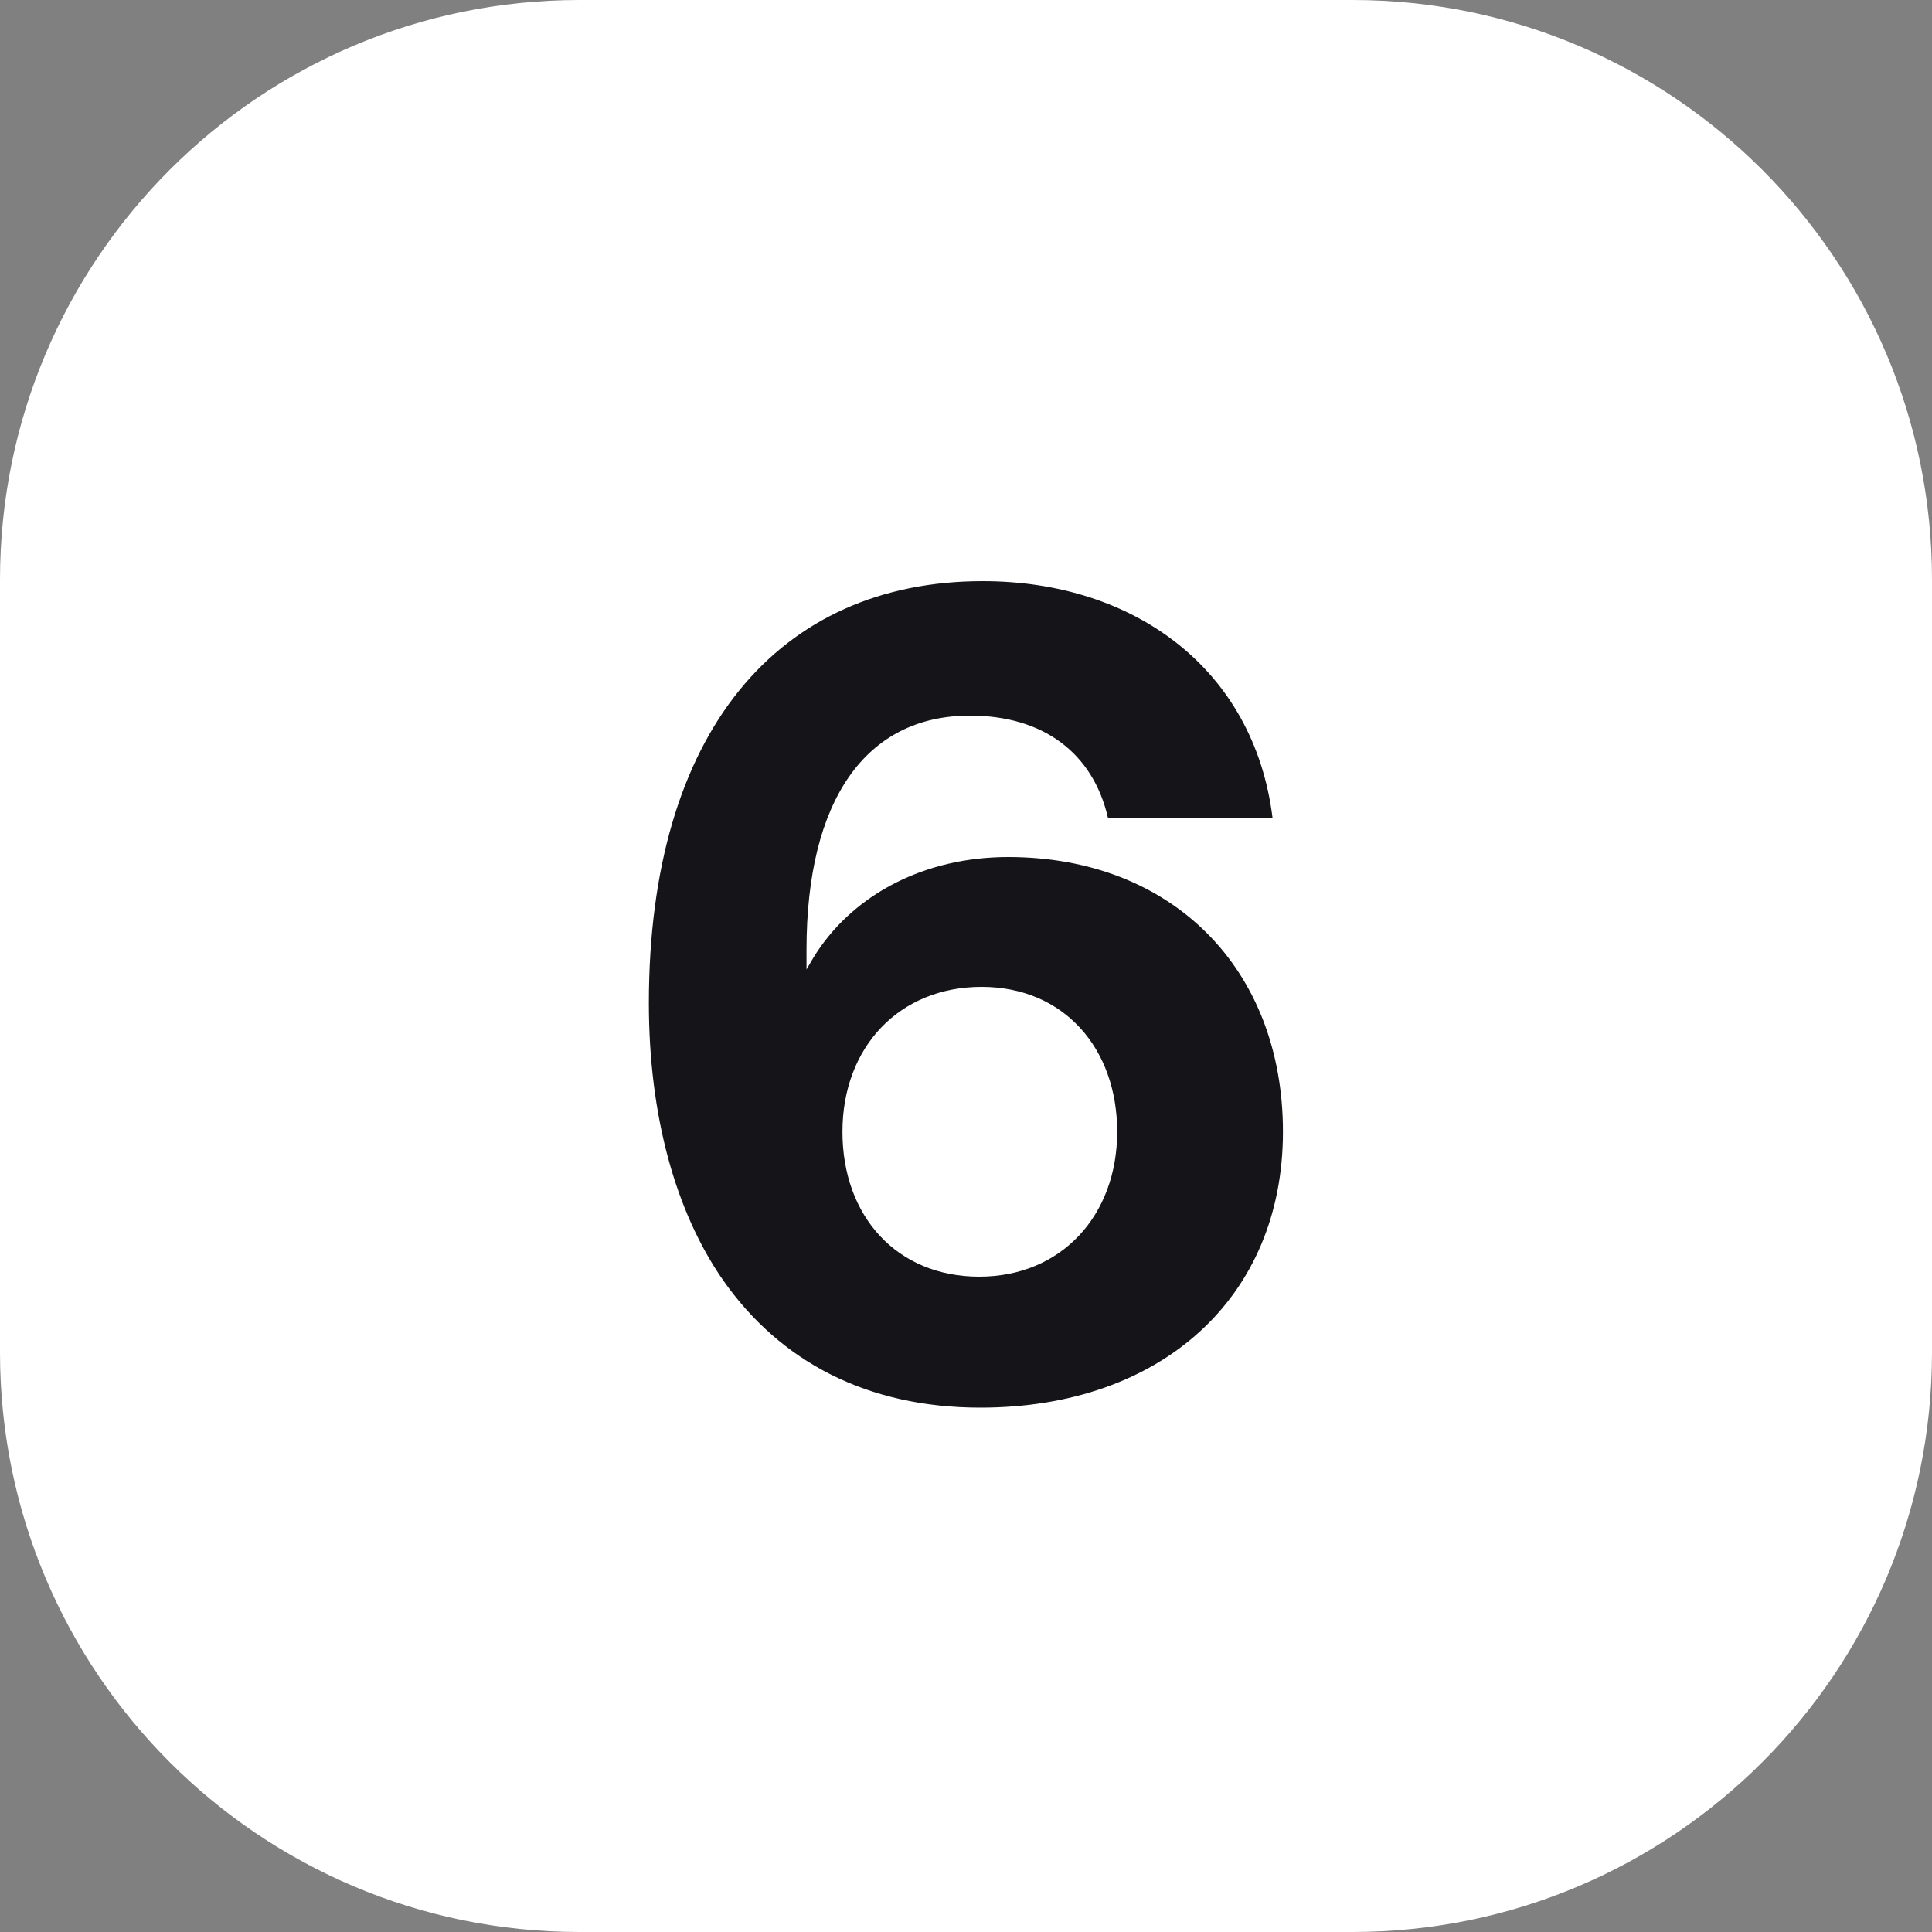 <svg width="40" height="40" viewBox="0 0 40 40" fill="none" xmlns="http://www.w3.org/2000/svg">
<rect x="0" y="0" width="40" height="40" fill="#808080" stroke="none"/>
<path d="M0 12C0 5.373 5.373 0 12 0H28C34.627 0 40 5.373 40 12V28C40 34.627 34.627 40 28 40H12C5.373 40 0 34.627 0 28V12Z" fill="white"/>
<path d="M14.97 26.504C13.986 25.088 13.434 23.096 13.434 20.768C13.434 15.152 16.122 12.032 20.346 12.032C23.49 12.032 25.962 13.856 26.346 16.928H22.938C22.626 15.584 21.594 14.816 20.082 14.816C17.922 14.816 16.698 16.568 16.698 19.664V20.072C16.77 19.952 16.818 19.856 16.914 19.712C17.706 18.512 19.146 17.744 20.874 17.744C24.258 17.744 26.562 20.048 26.562 23.432C26.562 26.864 24.042 29.144 20.298 29.144C17.946 29.144 16.146 28.184 14.97 26.504ZM23.13 23.432C23.13 21.704 22.026 20.432 20.322 20.432C18.618 20.432 17.442 21.68 17.442 23.432C17.442 25.184 18.57 26.432 20.274 26.432C21.978 26.432 23.13 25.16 23.13 23.432Z" fill="#151519"/>
</svg>
